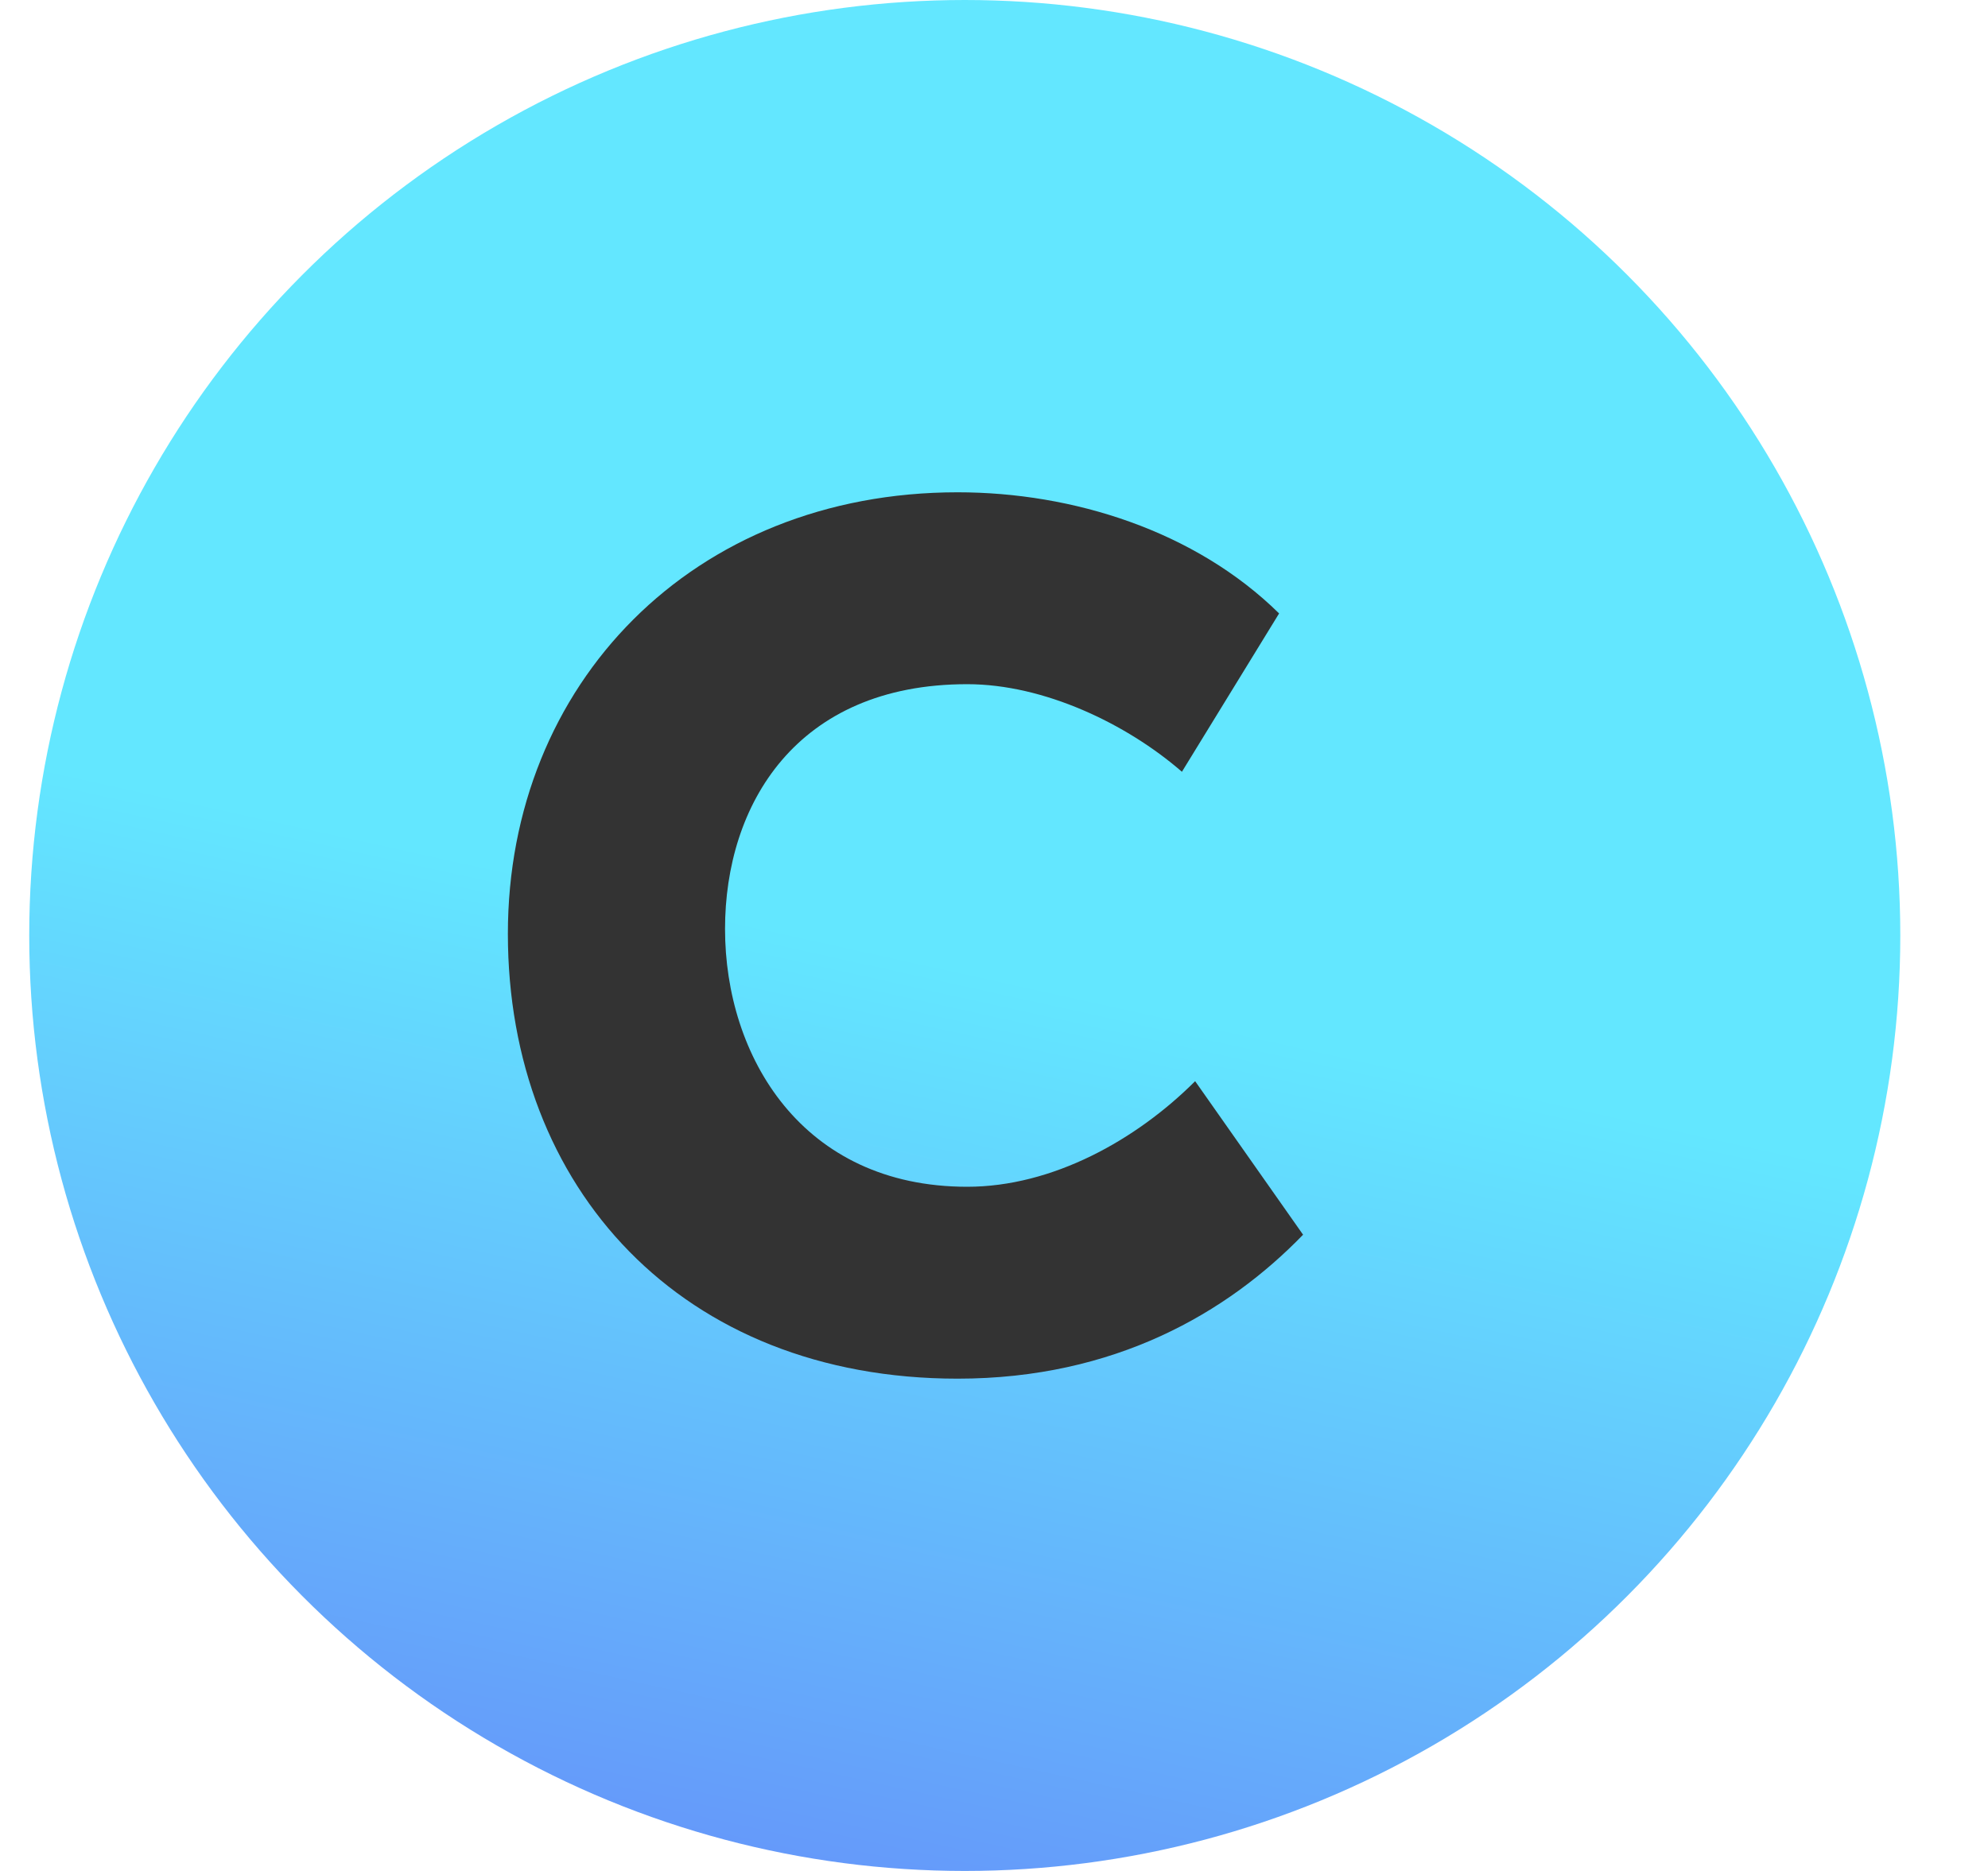 <svg width="17" height="16" viewBox="0 0 17 16" fill="none" xmlns="http://www.w3.org/2000/svg">
<circle cx="8.25" cy="8" r="8" fill="url(#paint0_linear_2336_1508)"/>
<path d="M4.343 7.985C4.343 5.851 5.923 4.21 8.189 4.21C9.174 4.21 10.22 4.539 10.938 5.246L10.107 6.6C9.635 6.19 8.928 5.851 8.271 5.851C6.805 5.851 6.2 6.887 6.2 7.944C6.2 9.031 6.856 10.149 8.271 10.149C9 10.149 9.717 9.749 10.22 9.246L11.143 10.559C10.497 11.226 9.533 11.79 8.189 11.79C5.83 11.79 4.343 10.159 4.343 7.985Z" fill="#333333"/>
<defs>
<linearGradient id="paint0_linear_2336_1508" x1="6.975" y1="8" x2="4.144" y2="20.831" gradientUnits="userSpaceOnUse">
<stop stop-color="#63E7FF"/>
<stop offset="1" stop-color="#6764F6"/>
</linearGradient>
</defs>
</svg>
